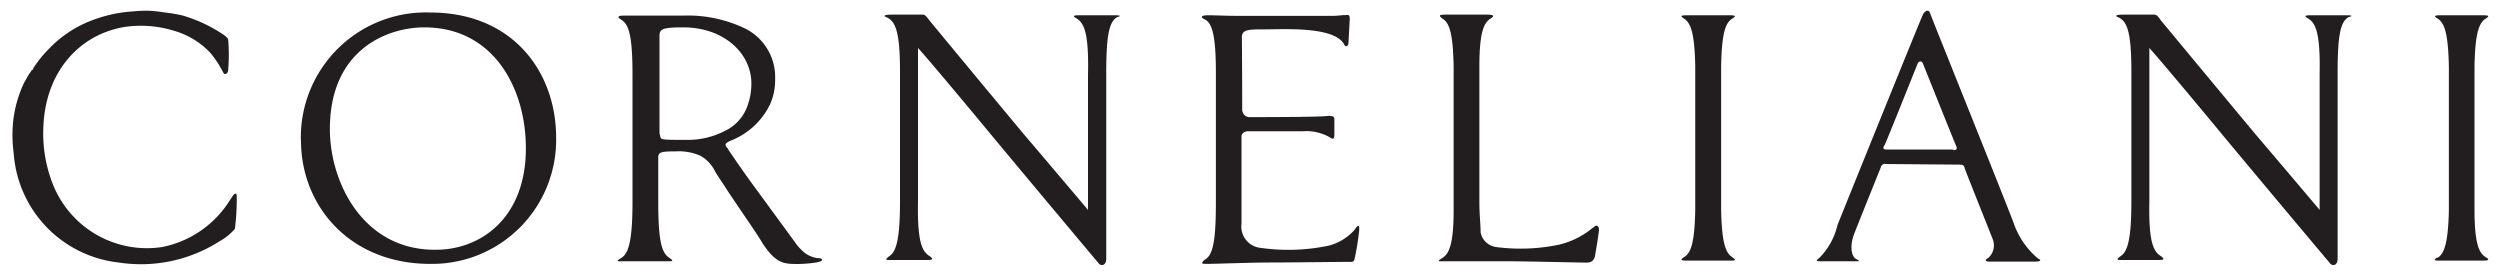 <svg id="Layer_1" data-name="Layer 1" xmlns="http://www.w3.org/2000/svg" width="200" height="22" viewBox="0 0 200 22">
  <defs>
    <style>
      .cls-1 {
        fill: #221e20;
      }
    </style>
  </defs>
  <title>brand-corneliai</title>
  <path class="cls-1" d="M89.1,1.22H86.32c-.41,0-.56.05-.2.25.56.36,1,1,.92,4.48V16.79c-1-1.18-3-3.55-5.14-6.06-3.6-4.32-7.55-9.1-7.55-9.1-.16-.21-.31-.46-.52-.46H71.31c-.56,0-.66.1-.41.2C71.62,1.68,72,2.45,72,5.74V16.12c0,3.45-.41,4.11-.92,4.42-.31.26-.21.26.2.26h2.88c.41,0,.57-.05.21-.31-.57-.36-1-1-.93-4.47V3.84c.62.67,3.09,3.6,5.76,6.83,4.11,4.94,8.73,10.44,8.73,10.44.21.2.57.1.57-.41V5.79c0-3.08.26-4.06.87-4.42.36-.1.26-.15-.25-.15m49.49,19.37c-.51-.3-.87-1-.92-3.85V5.33c.05-2.93.41-3.55.92-3.86.31-.2.21-.25-.31-.25H135c-.51,0-.61.05-.31.25.52.31.88,1,.93,3.86V16.74c-.05,2.93-.41,3.55-.93,3.85-.3.21-.2.26.31.26h3.29c.52,0,.67,0,.31-.26M187.67,1.22h-2.82c-.41,0-.57.05-.21.25.57.36,1,1,.93,4.48V16.79c-1-1.18-3-3.55-5.14-6.06-3.6-4.32-7.56-9.1-7.56-9.1-.15-.21-.31-.46-.51-.46h-2.52c-.57,0-.67.1-.41.2.72.31,1.08,1.08,1.08,4.37V16.12c0,3.45-.41,4.11-.93,4.42-.31.26-.2.26.21.26h2.88c.41,0,.56-.05.2-.31-.56-.36-1-1-.92-4.47V3.84c.61.67,3.08,3.6,5.75,6.83,4.11,4.94,8.74,10.44,8.74,10.44.21.2.57.1.57-.41V5.79c0-3.08.25-4.06.87-4.42.41-.1.26-.15-.21-.15M18.48,15.87a8.27,8.27,0,0,1-5.55,3.9,8.1,8.1,0,0,1-8.64-4.88,11,11,0,0,1-.82-4.73c.16-4.42,2.88-7.4,6.48-8a8.94,8.94,0,0,1,4,.31,6.42,6.42,0,0,1,2.87,1.75,7.88,7.88,0,0,1,.88,1.29c.15.25.2.46.36.41s.2-.26.2-.41a14.3,14.3,0,0,0,0-2.27c0-.15-.05-.2-.3-.41a11.84,11.84,0,0,0-3.35-1.59A12,12,0,0,0,13.19,1,11.38,11.38,0,0,0,11.9.86a10.12,10.12,0,0,0-1.23.05,11.23,11.23,0,0,0-3.45.77A9.27,9.27,0,0,0,3.93,3.89,9.4,9.4,0,0,0,2.65,5.48c0,.06,0,.11-.1.11-.11.2-.26.36-.36.56s-.21.36-.31.57A9.68,9.68,0,0,0,1,11c0,.47.06.93.11,1.44A9.46,9.46,0,0,0,9.49,21a11.67,11.67,0,0,0,8.06-1.69,4.51,4.51,0,0,0,1.24-1,18.61,18.61,0,0,0,.15-2.57c0-.31-.15-.41-.46.16M97.27,5.79c0-3-.31-4-.93-4.26-.15-.06-.46-.31.31-.31.52,0,1.49.05,2.42.05h7.5c.57,0,1-.1,1-.05.31-.05.41-.05.41.31l-.1,1.85c0,.36-.26.41-.36.15-.82-1.44-4.83-1.18-6.43-1.18-1.13,0-1.69,0-1.74.56.05,6.22,0,6,.05,6a.57.57,0,0,0,.61.46c.57,0,5.76,0,6.27-.1.31,0,.47.05.47.25v1.19c0,.46-.11.46-.41.25a3.8,3.8,0,0,0-2.11-.46H99.79c-.36.05-.47.26-.47.41v7a1.71,1.71,0,0,0,1.39,1.9,15.75,15.75,0,0,0,5.55-.15,4.13,4.13,0,0,0,2.11-1.28c.26-.42.41-.42.36.1a20.61,20.61,0,0,1-.36,2.21c-.05.31-.21.26-.62.26S103,21,101.53,21c-1.33,0-4.36.11-4.88.11s-.61,0-.31-.31c.57-.31.93-1,.93-4.47Zm59,6.22c.31,0,.31-.15.21-.36s-2.63-6.53-2.63-6.53c-.15-.36-.36-.15-.41-.1-.15.36-2.57,6.43-2.67,6.58s-.21.36.15.36l5.35,0Zm-5.45,1.08a.18.18,0,0,0-.15.05.34.34,0,0,0-.21.26s-1.95,4.83-2.16,5.4c-.31.87-.2,1.69.16,1.9s.36.2,0,.2h-2.73c-.36,0-.56,0-.2-.25A5.49,5.49,0,0,0,147,18c.51-1.28,6.68-16.55,6.84-16.85s.46-.42.56-.11,6.48,16.14,6.73,16.91a6.41,6.41,0,0,0,1.91,2.73c.35.15.15.25-.26.25h-3.6c-.41,0-.41-.15-.1-.31a1.35,1.35,0,0,0,.36-1.43c-.16-.42-1.85-4.63-2.26-5.71-.06-.21-.06-.31-.47-.31l-6-.05ZM42.07,11.86c0-4.78-2.57-9.67-8.12-9.67-3,0-7.56,1.8-7.56,8.13,0,4.31,2.68,9.66,8.38,9.66,3.55.05,7.3-2.42,7.3-8.12m-18-.62A10,10,0,0,1,34.41,1c6.68,0,10.08,4.83,10.08,10A9.92,9.92,0,0,1,34.41,21.11c-6.42,0-10.33-4.63-10.33-9.87M58,10.47a6.49,6.49,0,0,1-3.08.72c-1.49,0-2,0-2.06-.16s-.05-.2-.1-.36V2.86c0-.56.31-.67,1.9-.67,3.29,0,5.45,2.11,5.45,4.48a5.08,5.08,0,0,1-.26,1.64A3.51,3.51,0,0,1,58,10.47M65.4,20.65a2.21,2.21,0,0,1-1.08-.47,4.22,4.22,0,0,1-.77-.87l-3.39-4.63c-.67-.92-1.28-1.8-1.9-2.72,0-.05-.1-.15-.15-.21-.16-.25,0-.3.25-.46A5.89,5.89,0,0,0,61.6,8.36a4.72,4.72,0,0,0,.41-2,4.33,4.33,0,0,0-2.47-4.11,10.55,10.55,0,0,0-4.93-1H49.88c-.41,0-.56.1-.2.31.56.36.92,1,.92,4.42V16.17c0,3.45-.41,4.17-.92,4.48s-.21.25.25.25h3.45c.41,0,.56,0,.2-.25-.56-.36-.92-1-.92-4.48V12.53c.05-.36.25-.42,1.39-.42a4.27,4.27,0,0,1,2,.36,2.9,2.9,0,0,1,1.18,1.29c.31.51.67,1,1,1.54.66,1,2.57,3.75,2.77,4.16.93,1.39,1.49,1.6,2.31,1.65a10.1,10.1,0,0,0,1.91-.1c.77-.11.61-.36.25-.36m62-2.47a6.56,6.56,0,0,1-2.73,1.39,15.05,15.05,0,0,1-5,.2,1.46,1.46,0,0,1-1.29-1.18c0-.62-.1-1.39-.1-2.42V5.33c0-2.93.41-3.55.92-3.86q.47-.3-.3-.3h-3.29c-.52,0-.62.05-.31.3.51.31.87.93.92,3.86V16.84c0,2.83-.41,3.5-.92,3.81s-.21.25.26.25h4.93c1.28,0,6.06.11,6.37.11s.57-.11.67-.52c.1-.62.26-1.54.31-2s-.21-.57-.46-.26m67.53,2.41c.51-.3.87-1,.93-3.85V5.33c-.06-2.93-.42-3.55-.93-3.86-.31-.2-.21-.25.31-.25h3.29c.51,0,.61.05.31.25-.52.31-.88,1-.93,3.86V16.74c0,2.93.41,3.55.93,3.85.3.21.2.26-.31.26h-3.29c-.52,0-.67,0-.31-.26"/>
</svg>
